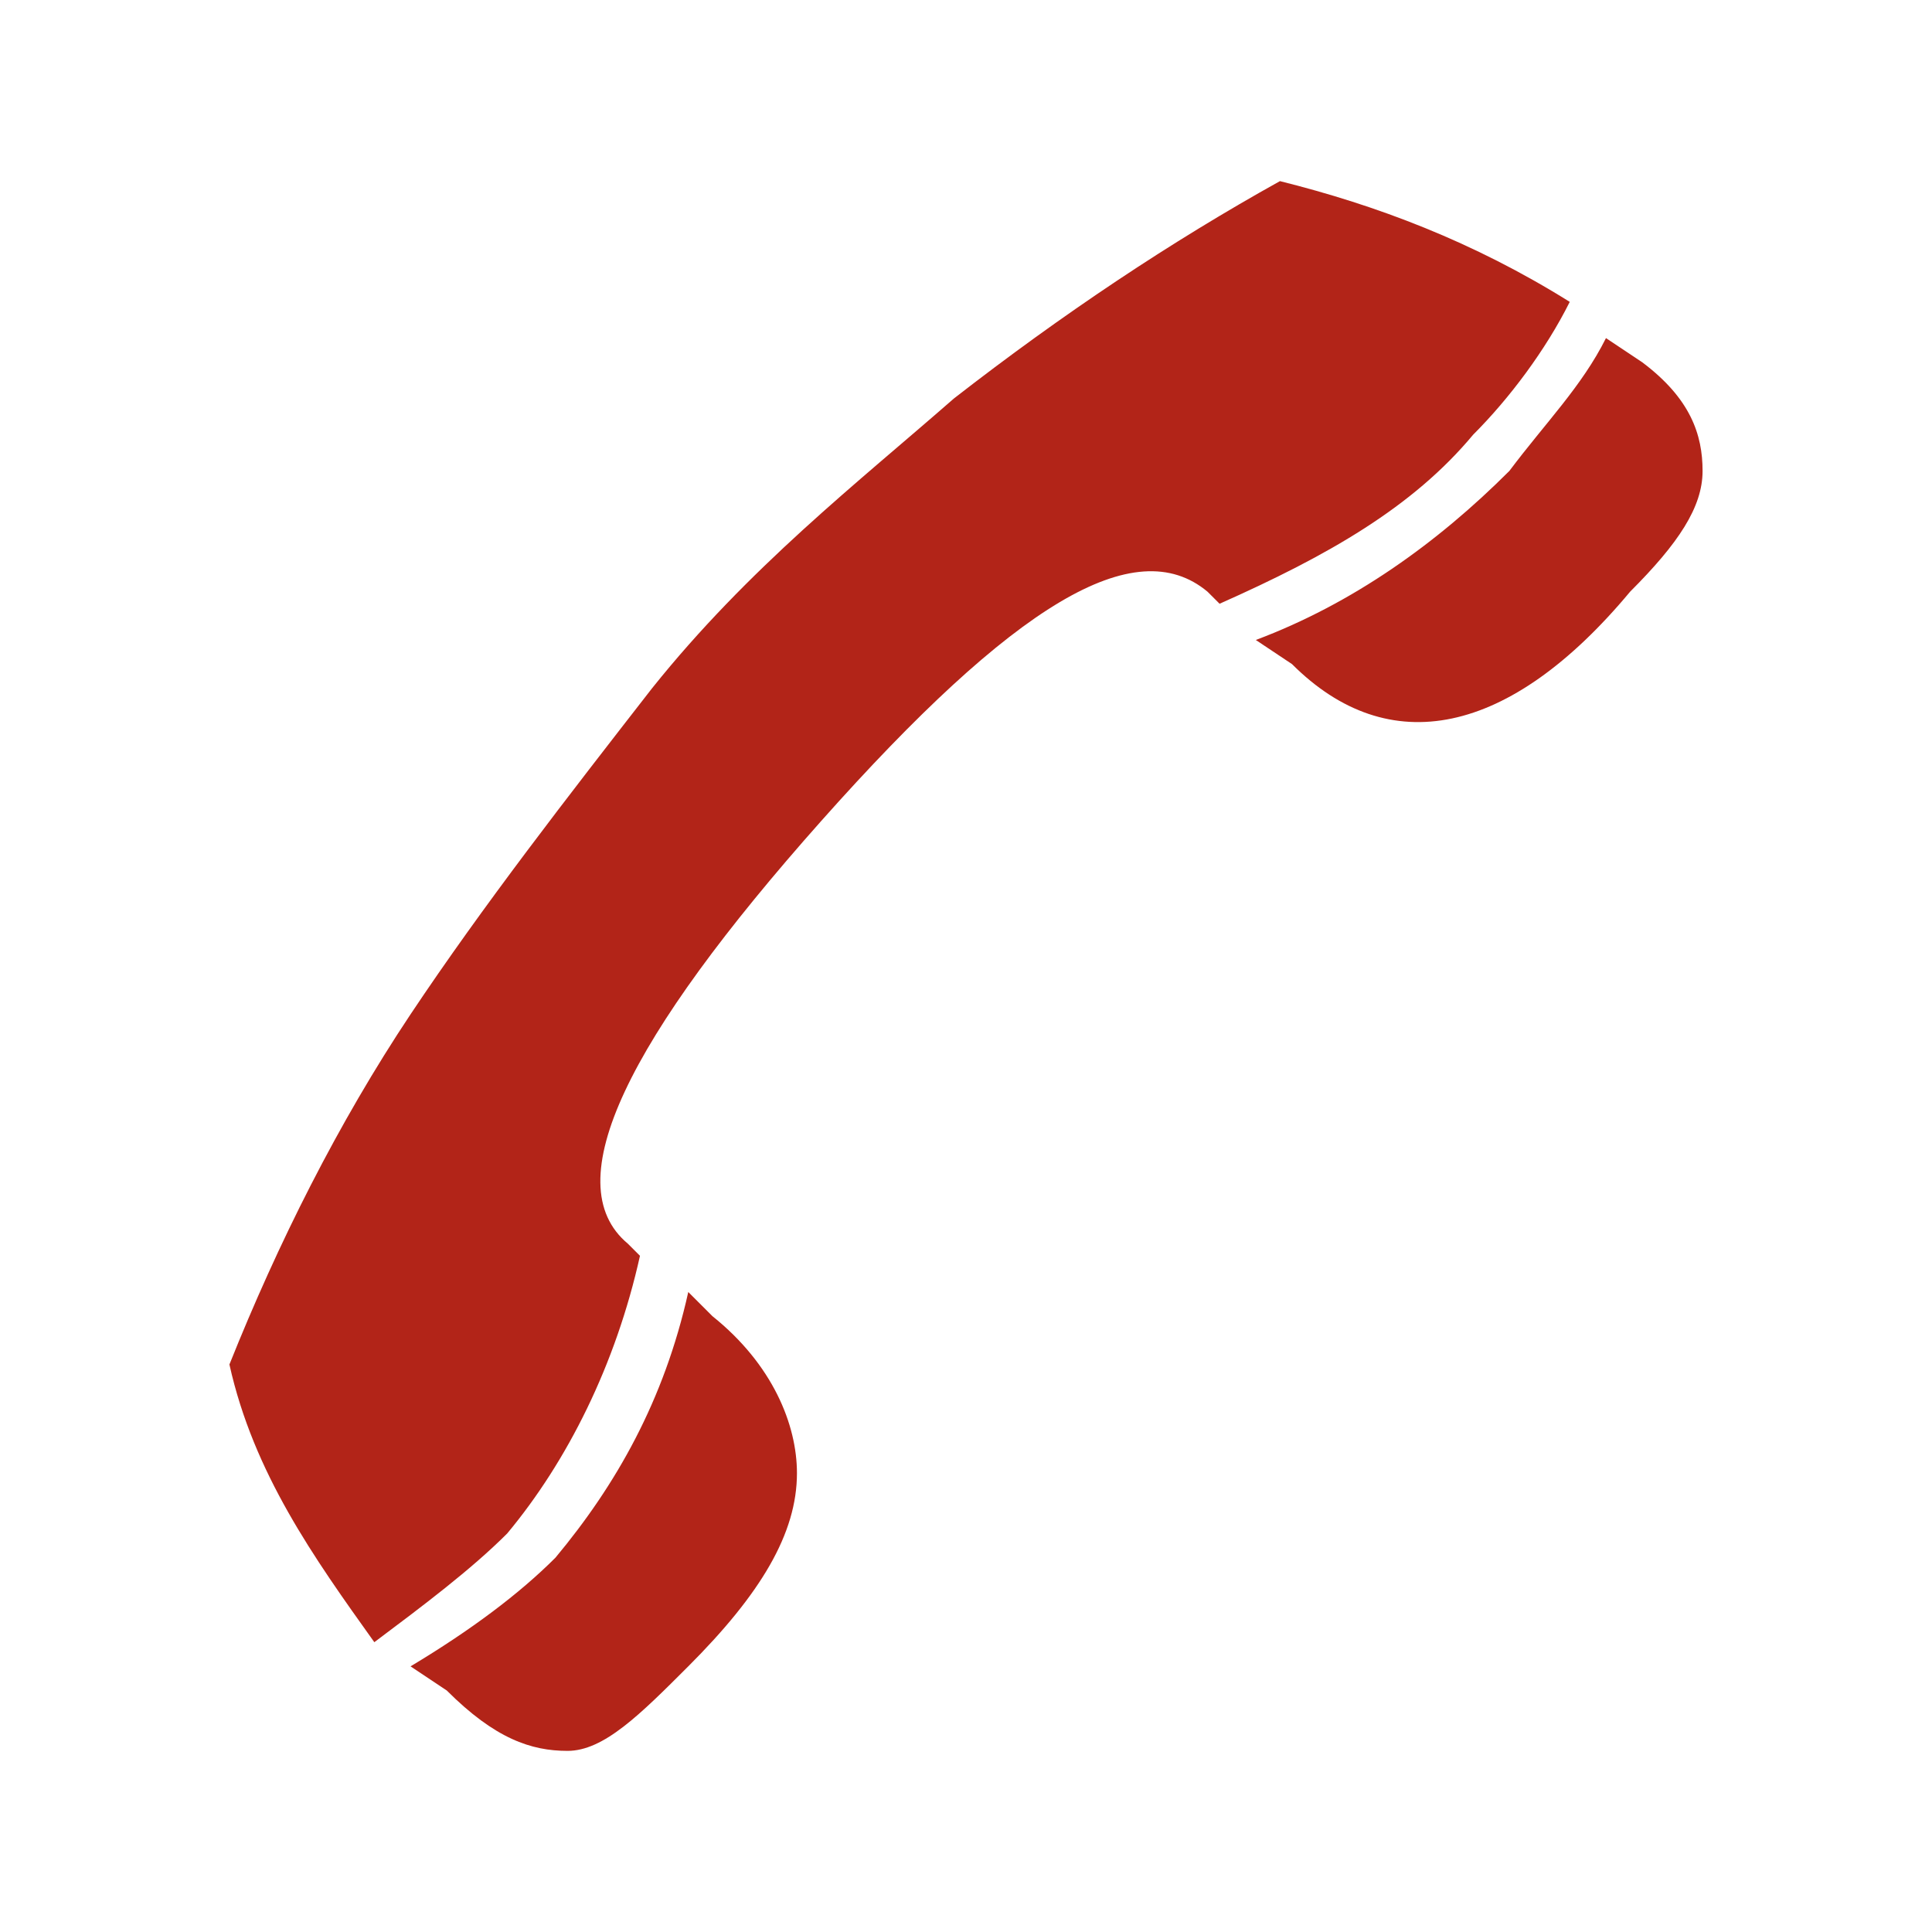 <?xml version="1.0" encoding="utf-8"?>
<!-- Generator: Adobe Illustrator 25.0.1, SVG Export Plug-In . SVG Version: 6.00 Build 0)  -->
<svg version="1.1" id="Layer_1" xmlns="http://www.w3.org/2000/svg" xmlns:xlink="http://www.w3.org/1999/xlink" x="0px" y="0px"
	 viewBox="0 0 16 16" style="enable-background:new 0 0 16 16;" xml:space="preserve">
<style type="text/css">
	.st0{fill:#292D32;}
	.st1{clip-path:url(#SVGID_2_);}
	.st2{clip-path:url(#SVGID_4_);}
	.st3{opacity:0.55;}
	.st4{fill:#FFFFFF;}
	.st5{fill:none;stroke:#B22418;stroke-width:5;stroke-miterlimit:10;}
	.st6{fill:none;stroke:#B22418;stroke-width:5;stroke-linecap:round;stroke-miterlimit:10;}
	.st7{fill-rule:evenodd;clip-rule:evenodd;fill:none;stroke:#FFFFFF;stroke-width:2;stroke-miterlimit:10;}
	.st8{clip-path:url(#SVGID_8_);}
	.st9{clip-path:url(#SVGID_10_);}
	.st10{fill:#CF142B;}
	.st11{fill:#00247D;}
	.st12{fill:#AE2418;}
	.st13{fill-rule:evenodd;clip-rule:evenodd;fill:#FFFFFF;}
	.st14{fill:none;}
	.st15{clip-path:url(#SVGID_12_);}
	.st16{clip-path:url(#SVGID_14_);}
	.st17{clip-path:url(#SVGID_16_);}
	.st18{clip-path:url(#SVGID_18_);}
	.st19{clip-path:url(#SVGID_20_);fill:#FFFFFF;}
	.st20{clip-path:url(#SVGID_20_);fill:#D52B1E;}
	.st21{clip-path:url(#SVGID_20_);fill:#0039A6;}
	.st22{clip-path:url(#SVGID_22_);}
	.st23{clip-path:url(#SVGID_24_);}
	.st24{clip-path:url(#SVGID_26_);fill:#4891D9;}
	.st25{clip-path:url(#SVGID_26_);}
	.st26{clip-path:url(#SVGID_26_);fill:#FFFFFF;}
	.st27{fill:#B22418;}
</style>
<g>
	<g>
		<defs>
			<polygon id="SVGID_1_" points="932.8,563.6 -767.2,563.7 -767.2,423.7 932.8,423.7 			"/>
		</defs>
		<clipPath id="SVGID_2_">
			<use xlink:href="#SVGID_1_"  style="overflow:visible;"/>
		</clipPath>
		<g class="st1">
			<defs>
				<rect id="SVGID_3_" x="-1076.8" y="-507.2" width="2373" height="1595.8"/>
			</defs>
			<clipPath id="SVGID_4_">
				<use xlink:href="#SVGID_3_"  style="overflow:visible;"/>
			</clipPath>
		</g>
	</g>
</g>
<path class="st27" d="M10.6,1.5c0.8,0.2,1.6,0.5,2.4,1c-0.2,0.4-0.5,0.8-0.8,1.1c-0.5,0.6-1.2,1-2.1,1.4L10,4.9
	C9.4,4.4,8.4,5,6.8,6.8c-1.6,1.8-2.2,3-1.6,3.5l0.1,0.1c-0.2,0.9-0.6,1.7-1.1,2.3c-0.3,0.3-0.7,0.6-1.1,0.9c-0.5-0.7-1-1.4-1.2-2.3
	c0.4-1,0.9-2,1.5-2.9c0.6-0.9,1.3-1.8,2-2.7C6.2,4.7,7.1,4,7.9,3.3C8.8,2.6,9.7,2,10.6,1.5z M4.6,12.9c0.5-0.6,0.9-1.3,1.1-2.2
	l0.2,0.2c0.5,0.4,0.7,0.9,0.7,1.3c0,0.5-0.3,1-0.9,1.6c-0.4,0.4-0.7,0.7-1,0.7c-0.3,0-0.6-0.1-1-0.5l-0.3-0.2
	C3.9,13.5,4.3,13.2,4.6,12.9L4.6,12.9z M12.5,3.9c0.3-0.4,0.6-0.7,0.8-1.1L13.6,3c0.4,0.3,0.5,0.6,0.5,0.9c0,0.3-0.2,0.6-0.6,1
	c-1,1.2-2,1.4-2.8,0.6l-0.3-0.2C11.2,5,11.9,4.5,12.5,3.9L12.5,3.9z"/>
</svg>
